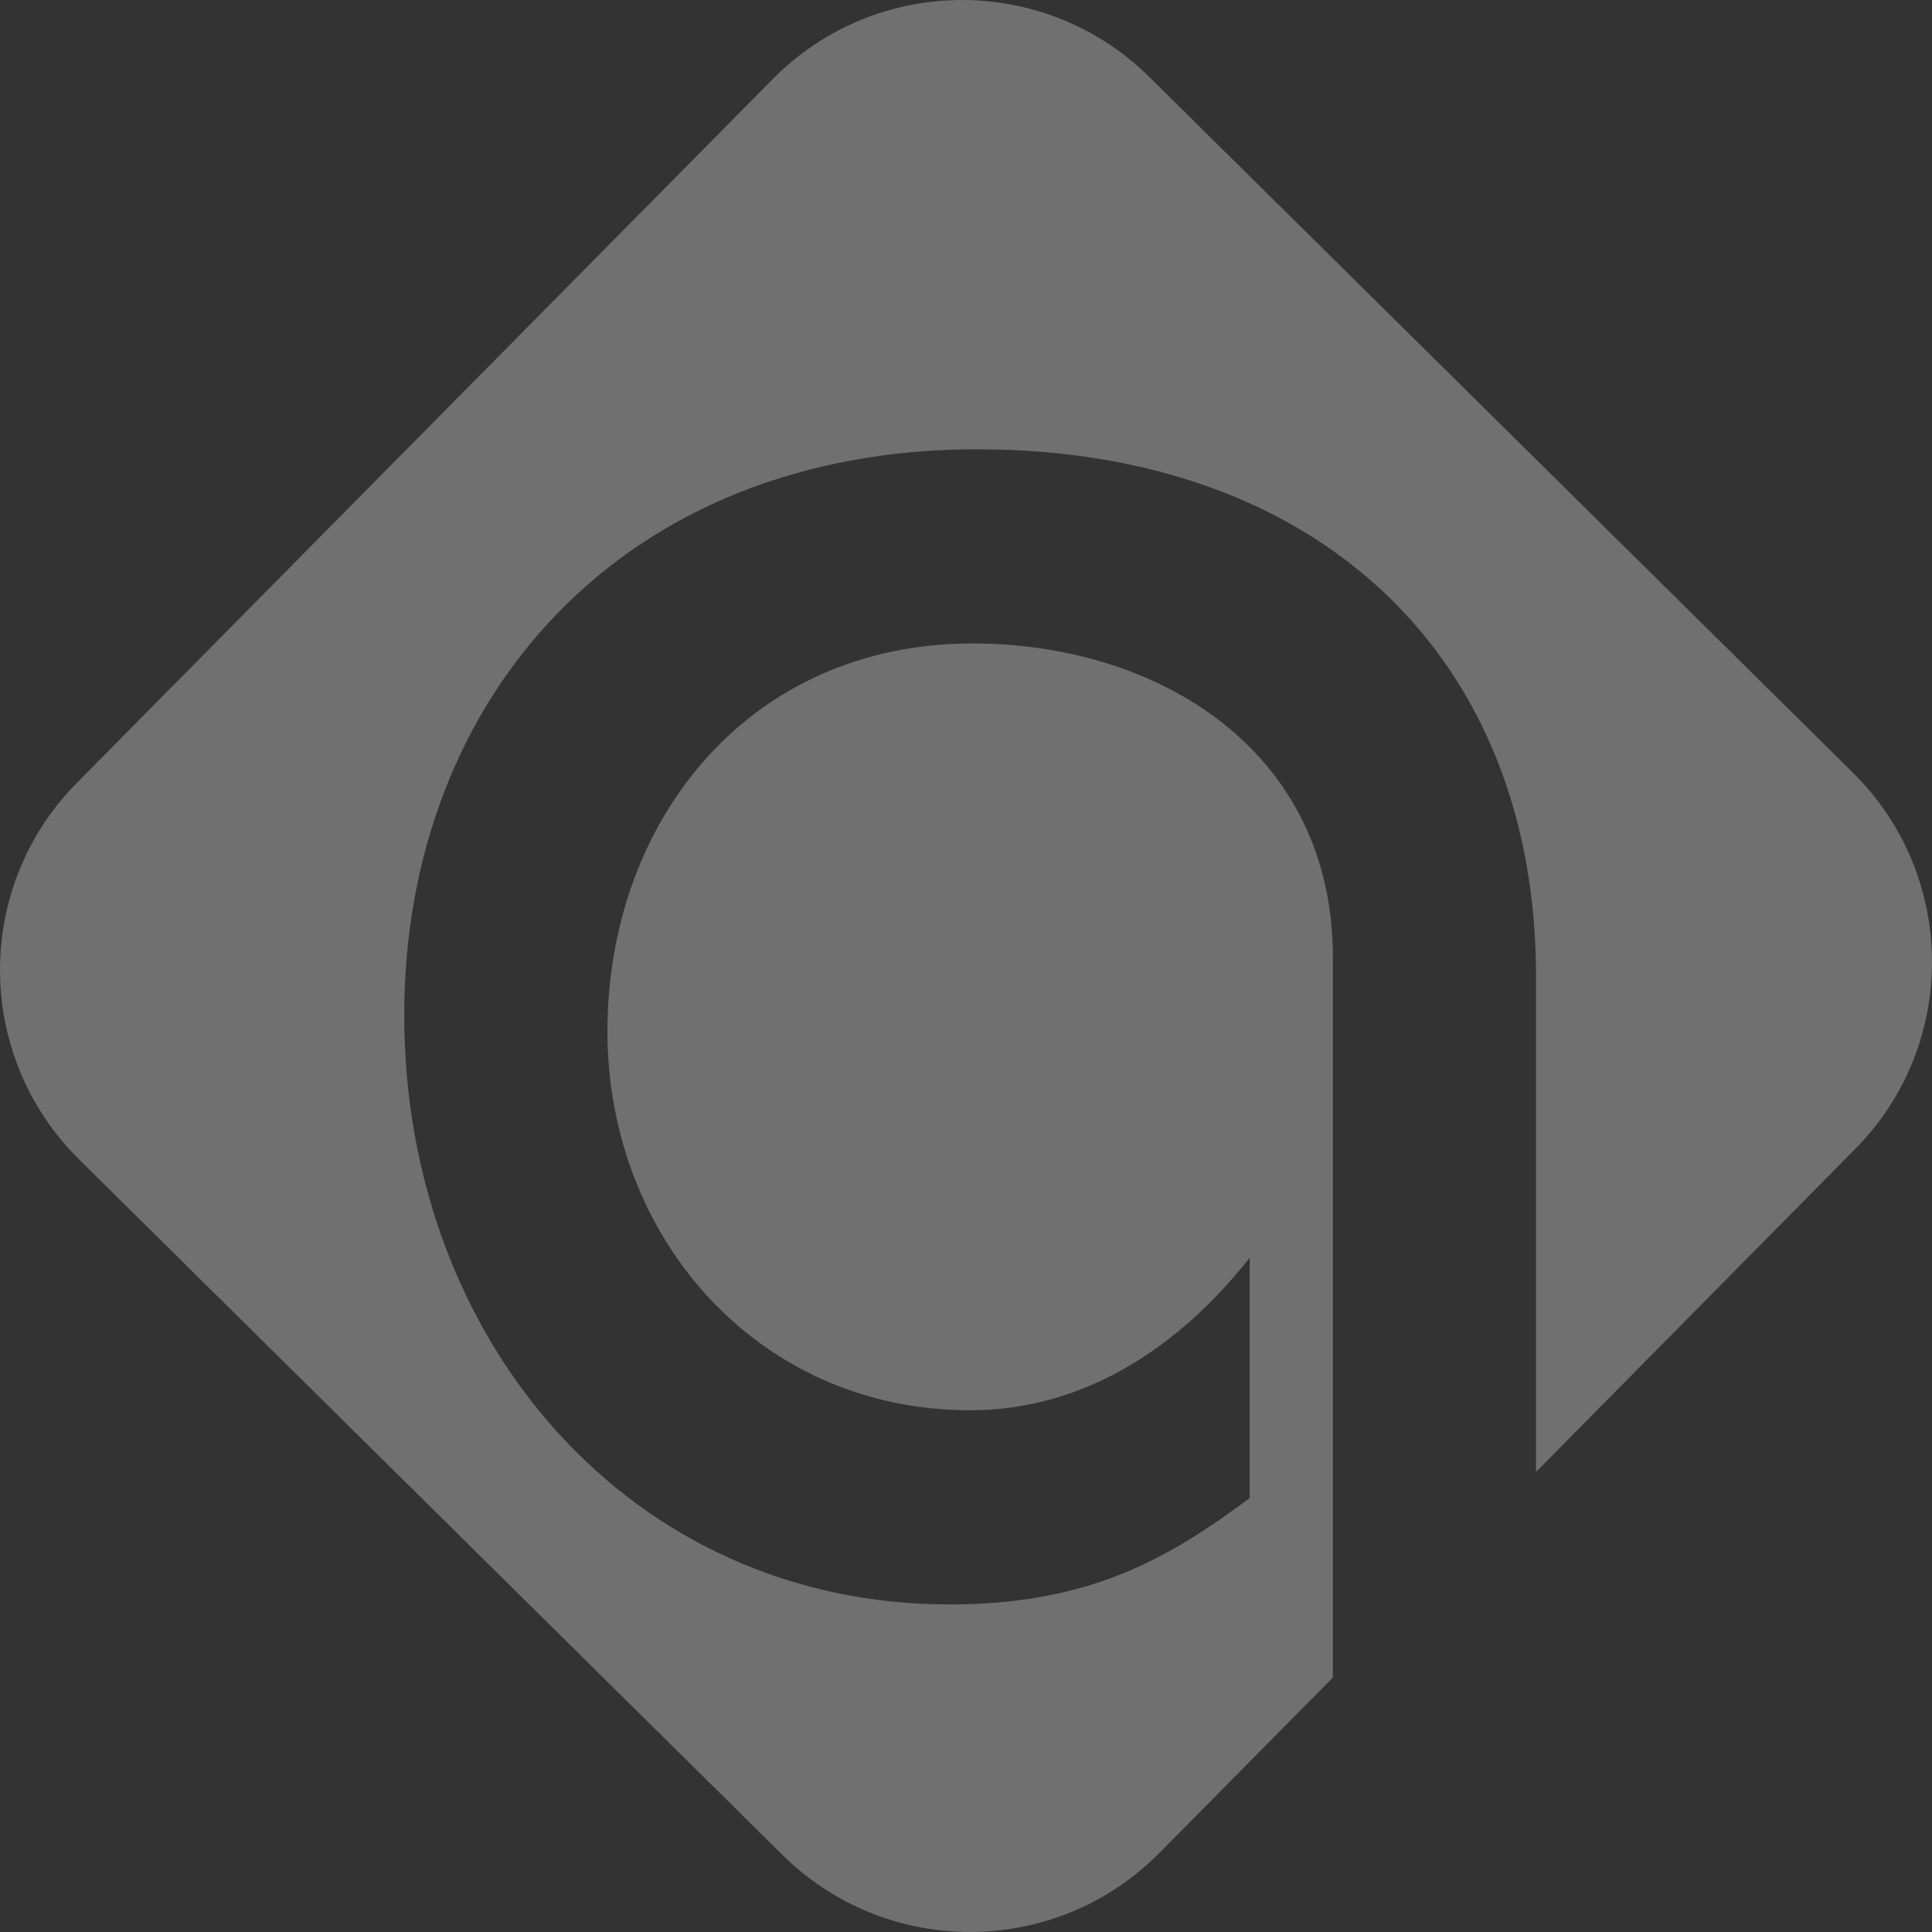 <svg width="22" height="22" viewBox="0 0 22 22" fill="none" xmlns="http://www.w3.org/2000/svg">
<rect x="0" y="0" width="22" height="22" fill="#333333" stroke="none"/>
<path opacity="0.3" fill-rule="evenodd" clip-rule="evenodd" d="M21.1 8.799L13.087 0.876C11.896 -0.301 9.976 -0.291 8.799 0.901L0.876 8.914C-0.301 10.103 -0.291 12.024 0.901 13.203L8.913 21.125C10.103 22.3 12.024 22.291 13.202 21.1L15.178 19.102V10.903C15.178 8.536 13.178 7.327 11.074 7.327C8.522 7.327 6.917 9.351 6.917 11.746C6.917 14.086 8.627 16.059 11.047 16.059C12.362 16.059 13.441 15.323 14.23 14.323V17.059C13.309 17.743 12.415 18.27 10.81 18.27C7.18 18.27 4.603 15.269 4.603 11.56C4.603 7.957 7.075 5.116 11.126 5.116C15.018 5.116 17.491 7.484 17.491 11.113V16.761L21.123 13.086C22.302 11.897 22.29 9.975 21.1 8.799Z" fill="white"/>
<mask id="mask0" mask-type="alpha" maskUnits="userSpaceOnUse" x="0" y="0" width="22" height="22">
<path fill-rule="evenodd" clip-rule="evenodd" d="M21.1 8.799L13.087 0.876C11.896 -0.301 9.976 -0.291 8.799 0.901L0.876 8.914C-0.301 10.103 -0.291 12.024 0.901 13.203L8.913 21.125C10.103 22.3 12.024 22.291 13.202 21.1L15.178 19.102V10.903C15.178 8.536 13.178 7.327 11.074 7.327C8.522 7.327 6.917 9.351 6.917 11.746C6.917 14.086 8.627 16.059 11.047 16.059C12.362 16.059 13.441 15.323 14.23 14.323V17.059C13.309 17.743 12.415 18.27 10.81 18.27C7.18 18.27 4.603 15.269 4.603 11.56C4.603 7.957 7.075 5.116 11.126 5.116C15.018 5.116 17.491 7.484 17.491 11.113V16.761L21.123 13.086C22.302 11.897 22.29 9.975 21.1 8.799Z" fill="white"/>
</mask>
<g mask="url(#mask0)">
</g>
</svg>
